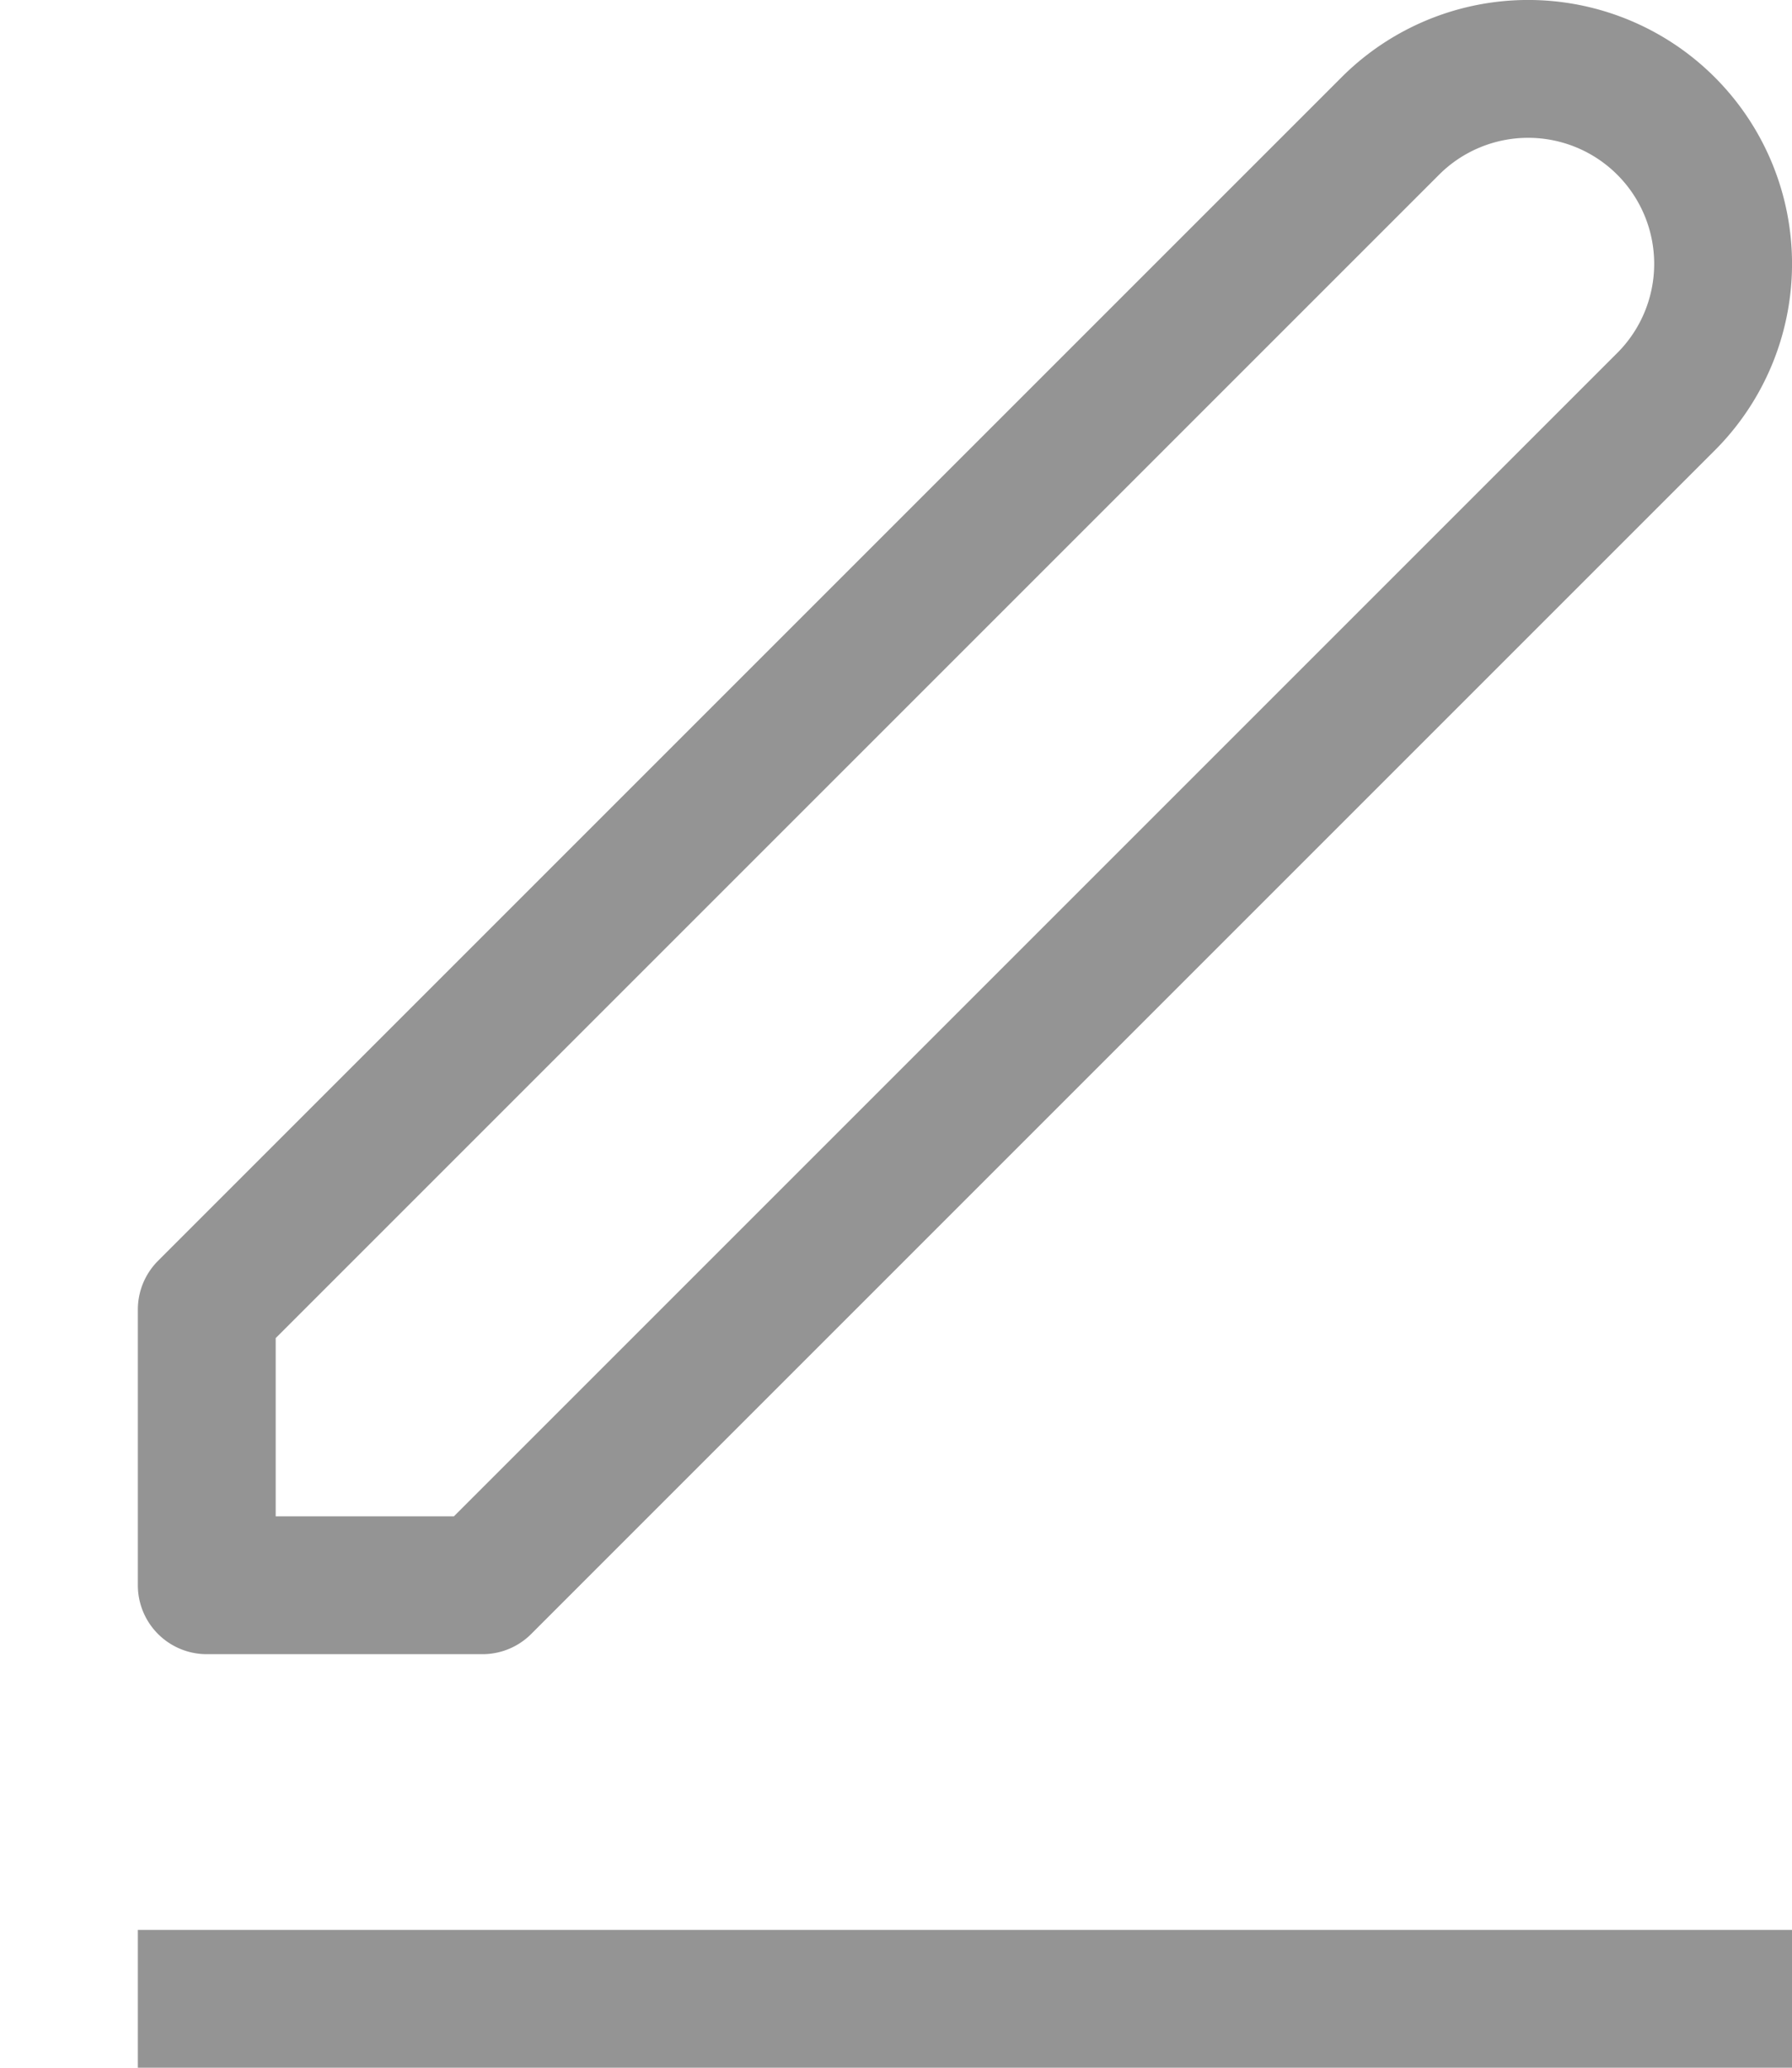 <svg xmlns="http://www.w3.org/2000/svg" width="13" height="15" viewBox="0 0 13 15"><path d="M1.5,9.5v2h2l8.586-8.586a1.414,1.414,0,0,0-2-2Z" style="fill:none;stroke:#949494;stroke-linecap:square;stroke-linejoin:round"/><line x1="1.5" y1="14.5" x2="12.5" y2="14.5" style="fill:none;stroke:#949494;stroke-linecap:square;stroke-linejoin:round"/></svg>